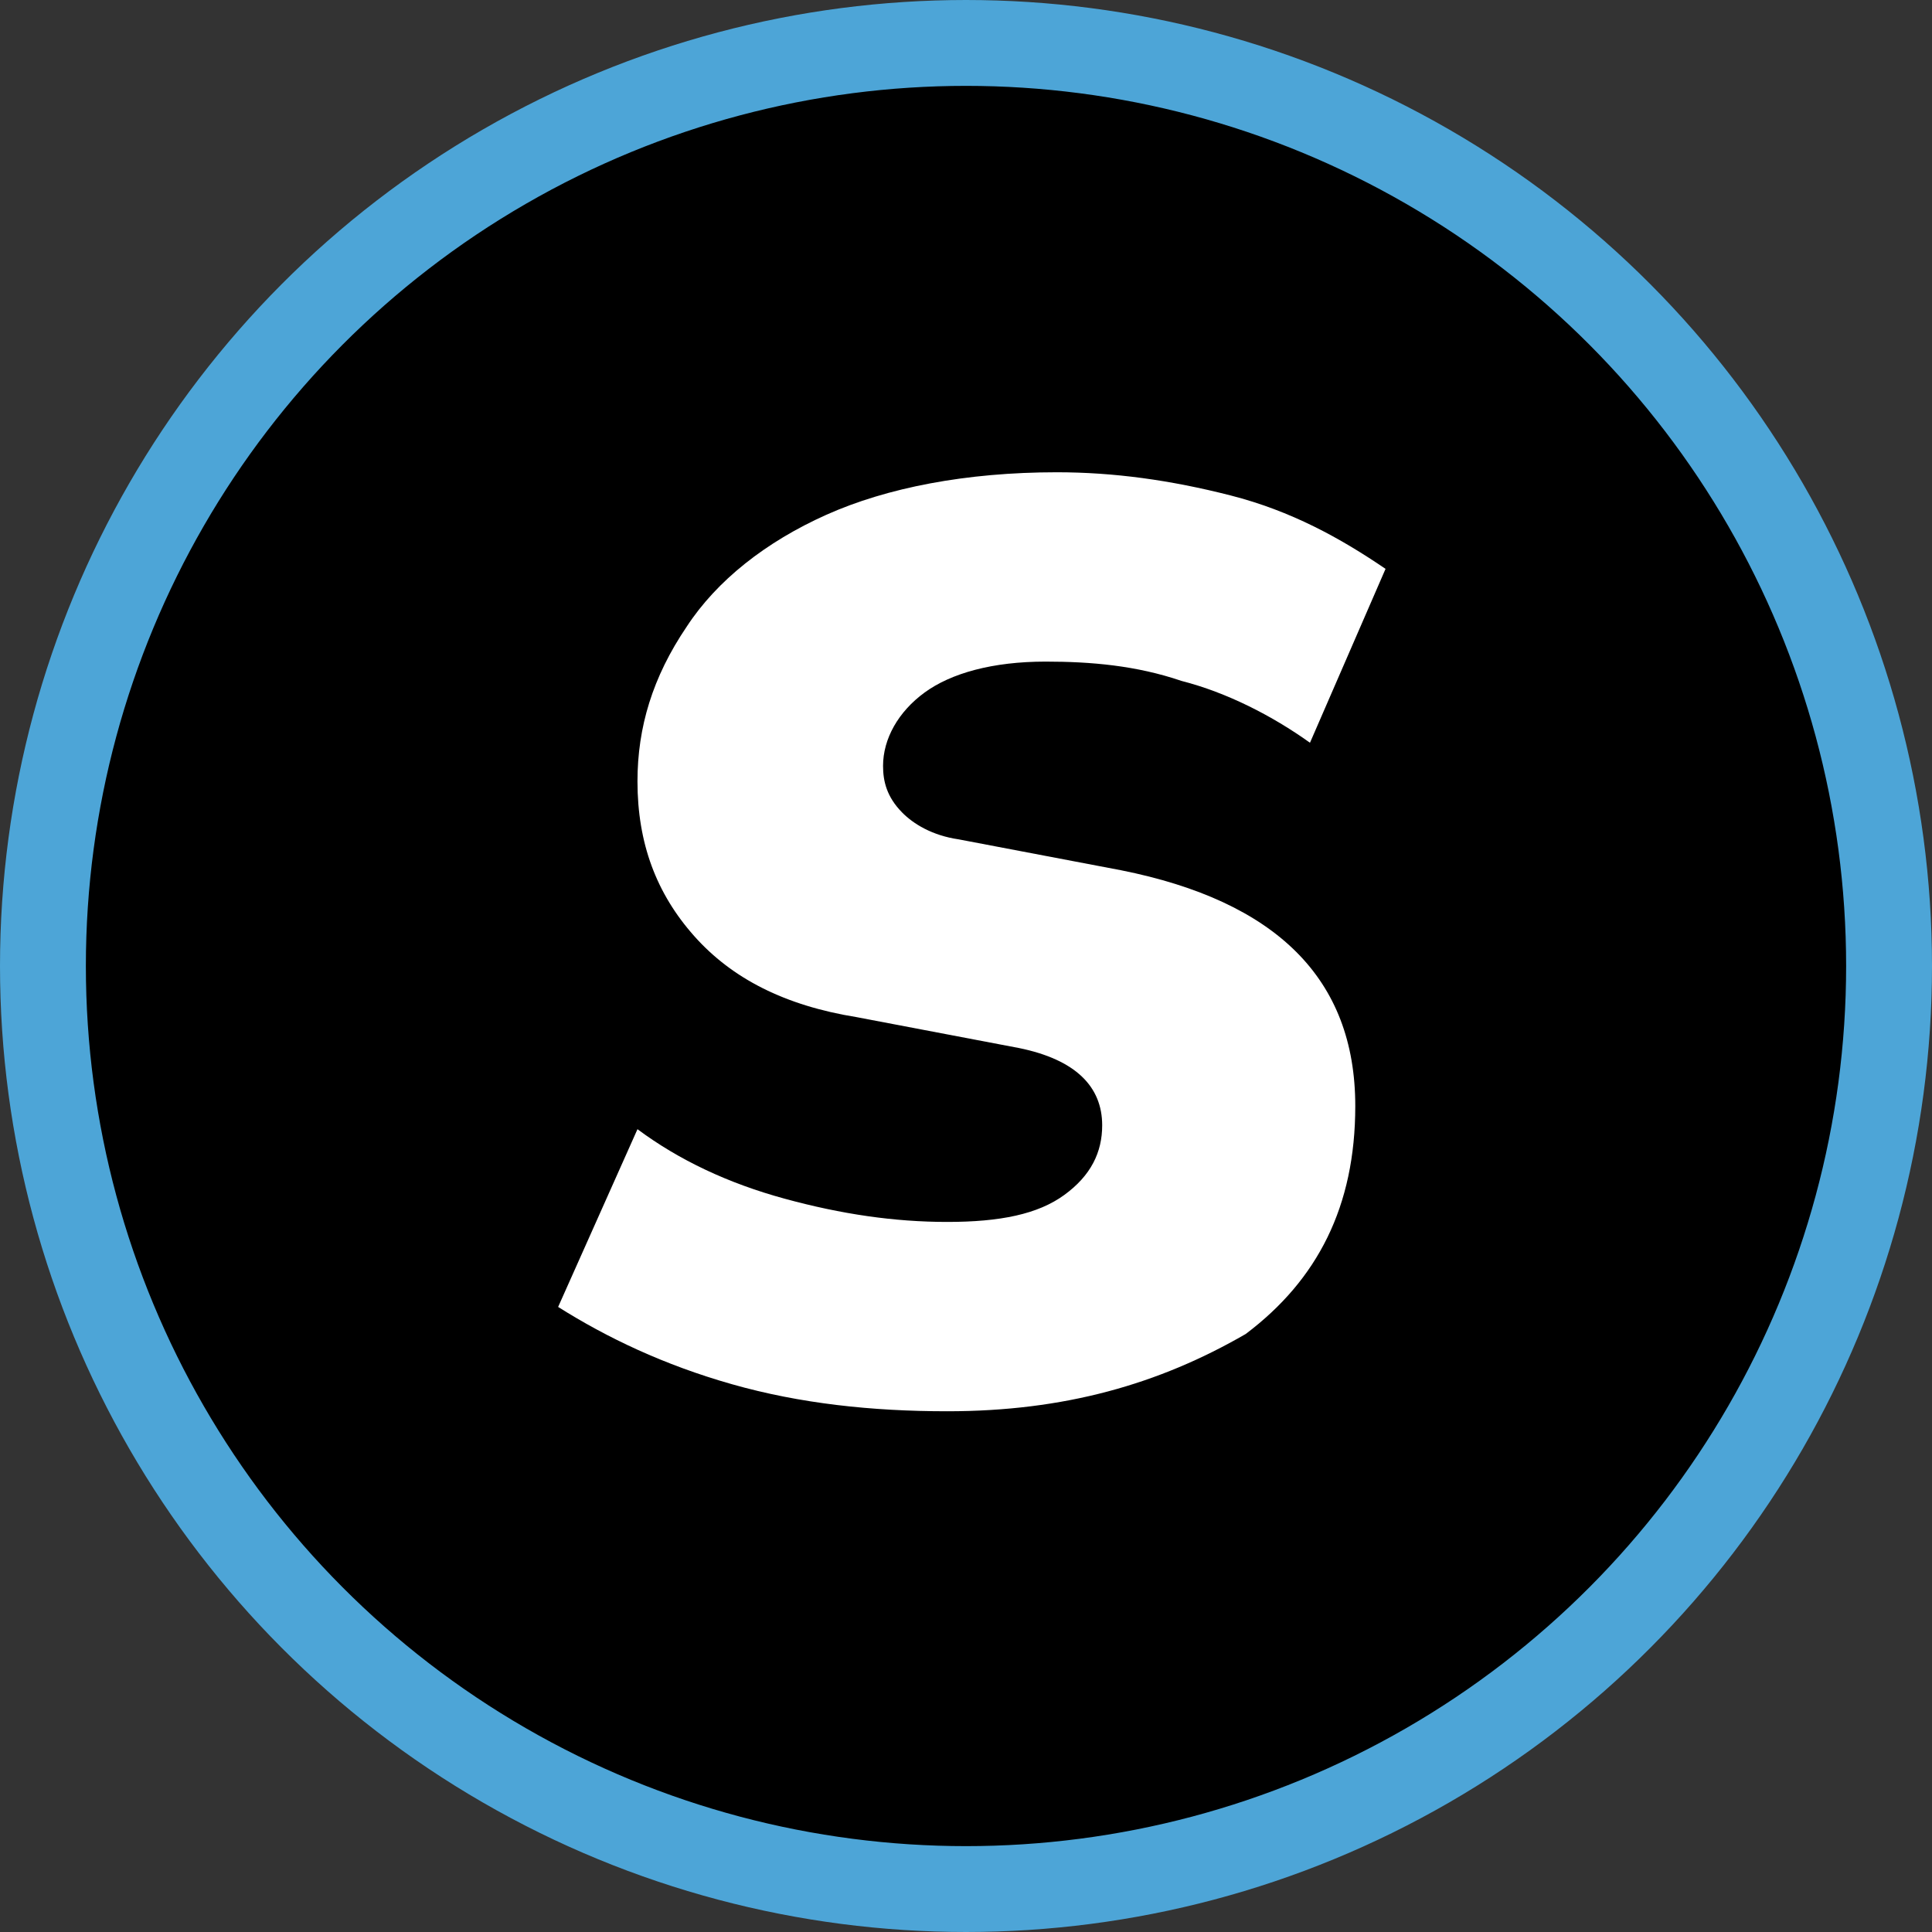 <?xml version="1.0" encoding="UTF-8"?>
<svg xmlns="http://www.w3.org/2000/svg" width="45" height="45" viewBox="0 0 45 45" fill="none">
  <rect x="0" y="0" width="45" height="45" fill="#333333" stroke="none"/>
  <circle cx="22.5" cy="22.5" r="21.5" fill="black" stroke="#4DA5D7" stroke-width="2"></circle>
  <path d="M22.064 32.871C20.304 32.871 18.632 32.691 17.048 32.241C15.464 31.791 14.144 31.161 13 30.441L14.848 26.301C15.816 27.021 16.96 27.561 18.28 27.921C19.6 28.281 20.832 28.461 22.064 28.461C23.296 28.461 24.176 28.281 24.792 27.831C25.408 27.381 25.672 26.841 25.672 26.211C25.672 25.311 25.056 24.681 23.736 24.411L19.952 23.691C18.28 23.421 17.048 22.791 16.168 21.801C15.288 20.811 14.848 19.64 14.848 18.2C14.848 16.94 15.2 15.77 15.992 14.6C16.696 13.52 17.84 12.62 19.248 11.99C20.656 11.36 22.504 11 24.616 11C25.936 11 27.256 11.18 28.664 11.54C30.072 11.9 31.215 12.53 32.272 13.25L30.512 17.3C29.631 16.67 28.576 16.13 27.52 15.86C26.464 15.5 25.408 15.41 24.352 15.41C23.12 15.41 22.152 15.68 21.536 16.13C20.92 16.58 20.568 17.21 20.568 17.84C20.568 18.2 20.656 18.56 21.008 18.92C21.272 19.19 21.712 19.46 22.328 19.55L26.112 20.27C29.72 20.991 31.567 22.791 31.567 25.761C31.567 28.101 30.688 29.811 29.015 31.071C26.992 32.241 24.792 32.871 22.064 32.871Z" fill="white"></path>
</svg>
